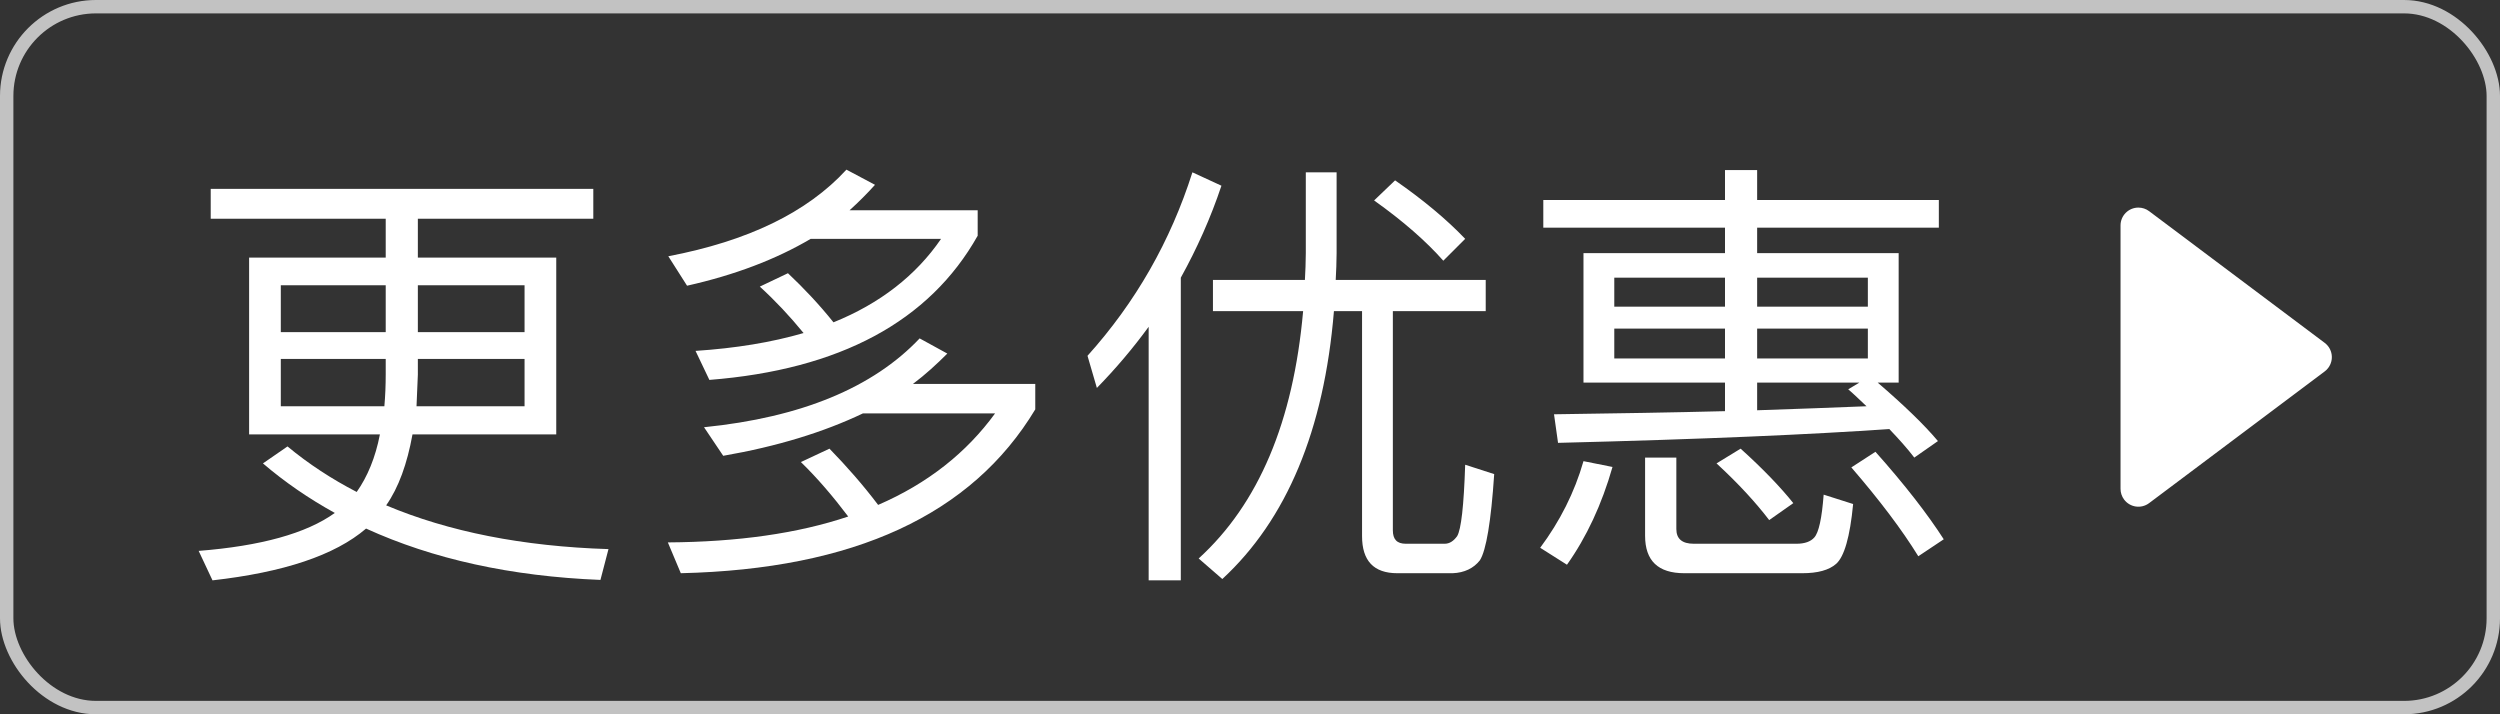 <?xml version="1.0" encoding="UTF-8"?>
<svg width="56px" height="16px" viewBox="0 0 56 16" version="1.1" xmlns="http://www.w3.org/2000/svg" xmlns:xlink="http://www.w3.org/1999/xlink">
    <rect x="0" y="0" width="56" height="16" fill="#333333" stroke="none"/>
    <title>优惠</title>
    <g id="首页-美发页-详情页" stroke="none" stroke-width="1" fill="none" fill-rule="evenodd">
        <g id="优惠">
            <rect id="矩形" stroke-opacity="0.702" stroke="#FFFFFF" stroke-width="0.3" x="0.15" y="0.15" width="55.7" height="15.7" rx="2"></rect>
            <g id="编组-2" transform="translate(4.45, 3)">
                <g id="更多优惠" transform="translate(0, 0.8)" fill="#FFFFFF" fill-rule="nonzero">
                    <path d="M0.27,0.43 L0.27,1.1 L4.19,1.1 L4.19,1.97 L1.13,1.97 L1.13,5.93 L4.06,5.93 C3.96,6.45 3.78,6.88 3.54,7.22 C2.98,6.93 2.46,6.59 1.99,6.2 L1.44,6.58 C1.93,7 2.47,7.37 3.05,7.69 C2.41,8.15 1.39,8.43 0,8.54 L0.31,9.2 C1.9,9.02 3.05,8.64 3.75,8.04 C5.24,8.72 6.99,9.11 9,9.19 L9.18,8.5 C7.26,8.44 5.6,8.11 4.2,7.52 C4.48,7.12 4.67,6.59 4.79,5.93 L8.01,5.93 L8.01,1.97 L4.91,1.97 L4.91,1.1 L8.84,1.1 L8.84,0.43 L0.27,0.43 Z M7.3,5.3 L4.88,5.3 L4.91,4.59 L4.91,4.24 L7.3,4.24 L7.3,5.3 Z M4.16,5.3 L1.84,5.3 L1.84,4.24 L4.19,4.24 L4.19,4.59 C4.19,4.83 4.18,5.07 4.16,5.3 Z M1.84,3.64 L1.84,2.59 L4.19,2.59 L4.19,3.64 L1.84,3.64 Z M4.91,2.59 L7.3,2.59 L7.3,3.64 L4.91,3.64 L4.91,2.59 Z" id="形状"></path>
                    <path d="M14.51,0 C13.63,0.96 12.3,1.6 10.52,1.94 L10.94,2.6 C12.01,2.36 12.93,2.01 13.71,1.55 L16.63,1.55 C16.07,2.37 15.26,3 14.22,3.42 C13.9,3.02 13.56,2.66 13.2,2.32 L12.57,2.62 C12.91,2.93 13.24,3.28 13.55,3.66 C12.83,3.87 12.03,4 11.13,4.06 L11.44,4.71 C14.36,4.48 16.37,3.4 17.45,1.48 L17.45,0.91 L14.58,0.91 C14.78,0.73 14.97,0.54 15.15,0.34 L14.51,0 Z M14.13,6.25 L13.49,6.55 C13.86,6.91 14.21,7.32 14.55,7.77 C13.42,8.15 12.07,8.34 10.51,8.35 L10.8,9.04 C14.68,8.95 17.32,7.73 18.74,5.37 L18.74,4.8 L16,4.8 C16.28,4.59 16.53,4.36 16.77,4.12 L16.15,3.78 C15.11,4.88 13.5,5.55 11.32,5.77 L11.75,6.41 C12.96,6.2 14,5.88 14.88,5.46 L17.84,5.46 C17.2,6.34 16.33,7.03 15.22,7.51 C14.88,7.06 14.51,6.64 14.13,6.25 Z" id="形状"></path>
                    <path d="M21.28,3.52 L21.28,9.2 L22,9.2 L22,2.42 C22.36,1.77 22.67,1.08 22.91,0.36 L22.26,0.06 C21.77,1.6 20.99,2.97 19.91,4.17 L20.12,4.89 C20.54,4.46 20.93,4 21.28,3.52 Z M22.72,2.47 L22.72,3.17 L24.74,3.17 C24.52,5.65 23.74,7.49 22.4,8.71 L22.93,9.17 C24.37,7.84 25.21,5.84 25.43,3.17 L26.06,3.17 L26.06,8.21 C26.06,8.76 26.32,9.04 26.85,9.04 L28.09,9.04 C28.35,9.03 28.56,8.93 28.7,8.75 C28.84,8.53 28.95,7.88 29.02,6.82 L28.37,6.61 C28.34,7.53 28.28,8.06 28.19,8.21 C28.11,8.32 28.02,8.38 27.91,8.38 L27.04,8.38 C26.84,8.38 26.75,8.28 26.75,8.08 L26.75,3.17 L28.83,3.17 L28.83,2.47 L25.47,2.47 C25.48,2.27 25.49,2.07 25.49,1.87 L25.49,0.06 L24.8,0.06 L24.8,1.87 C24.8,2.07 24.79,2.27 24.78,2.47 L22.72,2.47 Z M26.8,0.24 L26.33,0.69 C26.99,1.16 27.5,1.61 27.88,2.04 L28.37,1.55 C27.95,1.11 27.42,0.67 26.8,0.24 Z" id="形状"></path>
                    <path d="M30.12,0.68 L30.12,1.3 L34.19,1.3 L34.19,1.87 L31.02,1.87 L31.02,4.77 L34.19,4.77 L34.19,5.41 C33.03,5.44 31.76,5.46 30.36,5.48 L30.45,6.12 C33.69,6.04 36.17,5.93 37.87,5.81 C38.08,6.03 38.27,6.24 38.43,6.45 L38.96,6.08 C38.64,5.7 38.19,5.27 37.61,4.77 L38.08,4.77 L38.08,1.87 L34.91,1.87 L34.91,1.3 L38.98,1.3 L38.98,0.68 L34.91,0.68 L34.91,0.01 L34.19,0.01 L34.19,0.68 L30.12,0.68 Z M37.36,5.3 C36.62,5.33 35.81,5.36 34.91,5.39 L34.91,4.77 L37.2,4.77 L36.95,4.92 C37.09,5.04 37.22,5.17 37.36,5.3 Z M37.39,4.23 L34.91,4.23 L34.91,3.56 L37.39,3.56 L37.39,4.23 Z M34.19,4.23 L31.71,4.23 L31.71,3.56 L34.19,3.56 L34.19,4.23 Z M31.71,3.07 L31.71,2.42 L34.19,2.42 L34.19,3.07 L31.71,3.07 Z M34.91,2.42 L37.39,2.42 L37.39,3.07 L34.91,3.07 L34.91,2.42 Z M31.02,6.53 C30.82,7.23 30.49,7.88 30.05,8.47 L30.65,8.85 C31.09,8.23 31.43,7.5 31.67,6.66 L31.02,6.53 Z M35.92,9.04 C36.27,9.04 36.52,8.97 36.68,8.83 C36.86,8.67 36.99,8.23 37.06,7.49 L36.4,7.28 C36.36,7.81 36.29,8.13 36.19,8.24 C36.11,8.33 35.98,8.38 35.79,8.38 L33.49,8.38 C33.23,8.38 33.1,8.27 33.1,8.05 L33.1,6.45 L32.4,6.45 L32.4,8.2 C32.4,8.76 32.69,9.04 33.28,9.04 L35.92,9.04 Z M34.54,6.25 L34,6.58 C34.5,7.04 34.89,7.47 35.18,7.85 L35.72,7.47 C35.44,7.12 35.05,6.71 34.54,6.25 Z M37.56,6.32 L37.02,6.67 C37.65,7.4 38.15,8.06 38.52,8.66 L39.09,8.28 C38.73,7.72 38.22,7.06 37.56,6.32 Z" id="形状"></path>
                </g>
                <g id="编组-35" transform="translate(40.55, 0)">
                    <rect id="矩形" fill="#F10E00" opacity="0" x="0" y="0" width="10" height="10"></rect>
                    <path d="M5.32,2.927 L8.27,6.86 C8.403,7.037 8.367,7.287 8.19,7.42 C8.121,7.472 8.037,7.5 7.95,7.5 L2.05,7.5 C1.829,7.5 1.65,7.321 1.65,7.1 C1.65,7.013 1.678,6.929 1.73,6.86 L4.68,2.927 C4.813,2.75 5.063,2.714 5.24,2.847 C5.27,2.869 5.297,2.896 5.32,2.927 Z" id="三角形" fill="#FFFFFF" transform="translate(5, 5) rotate(-270) translate(-5, -5) "></path>
                </g>
            </g>
        </g>
    </g>
</svg>